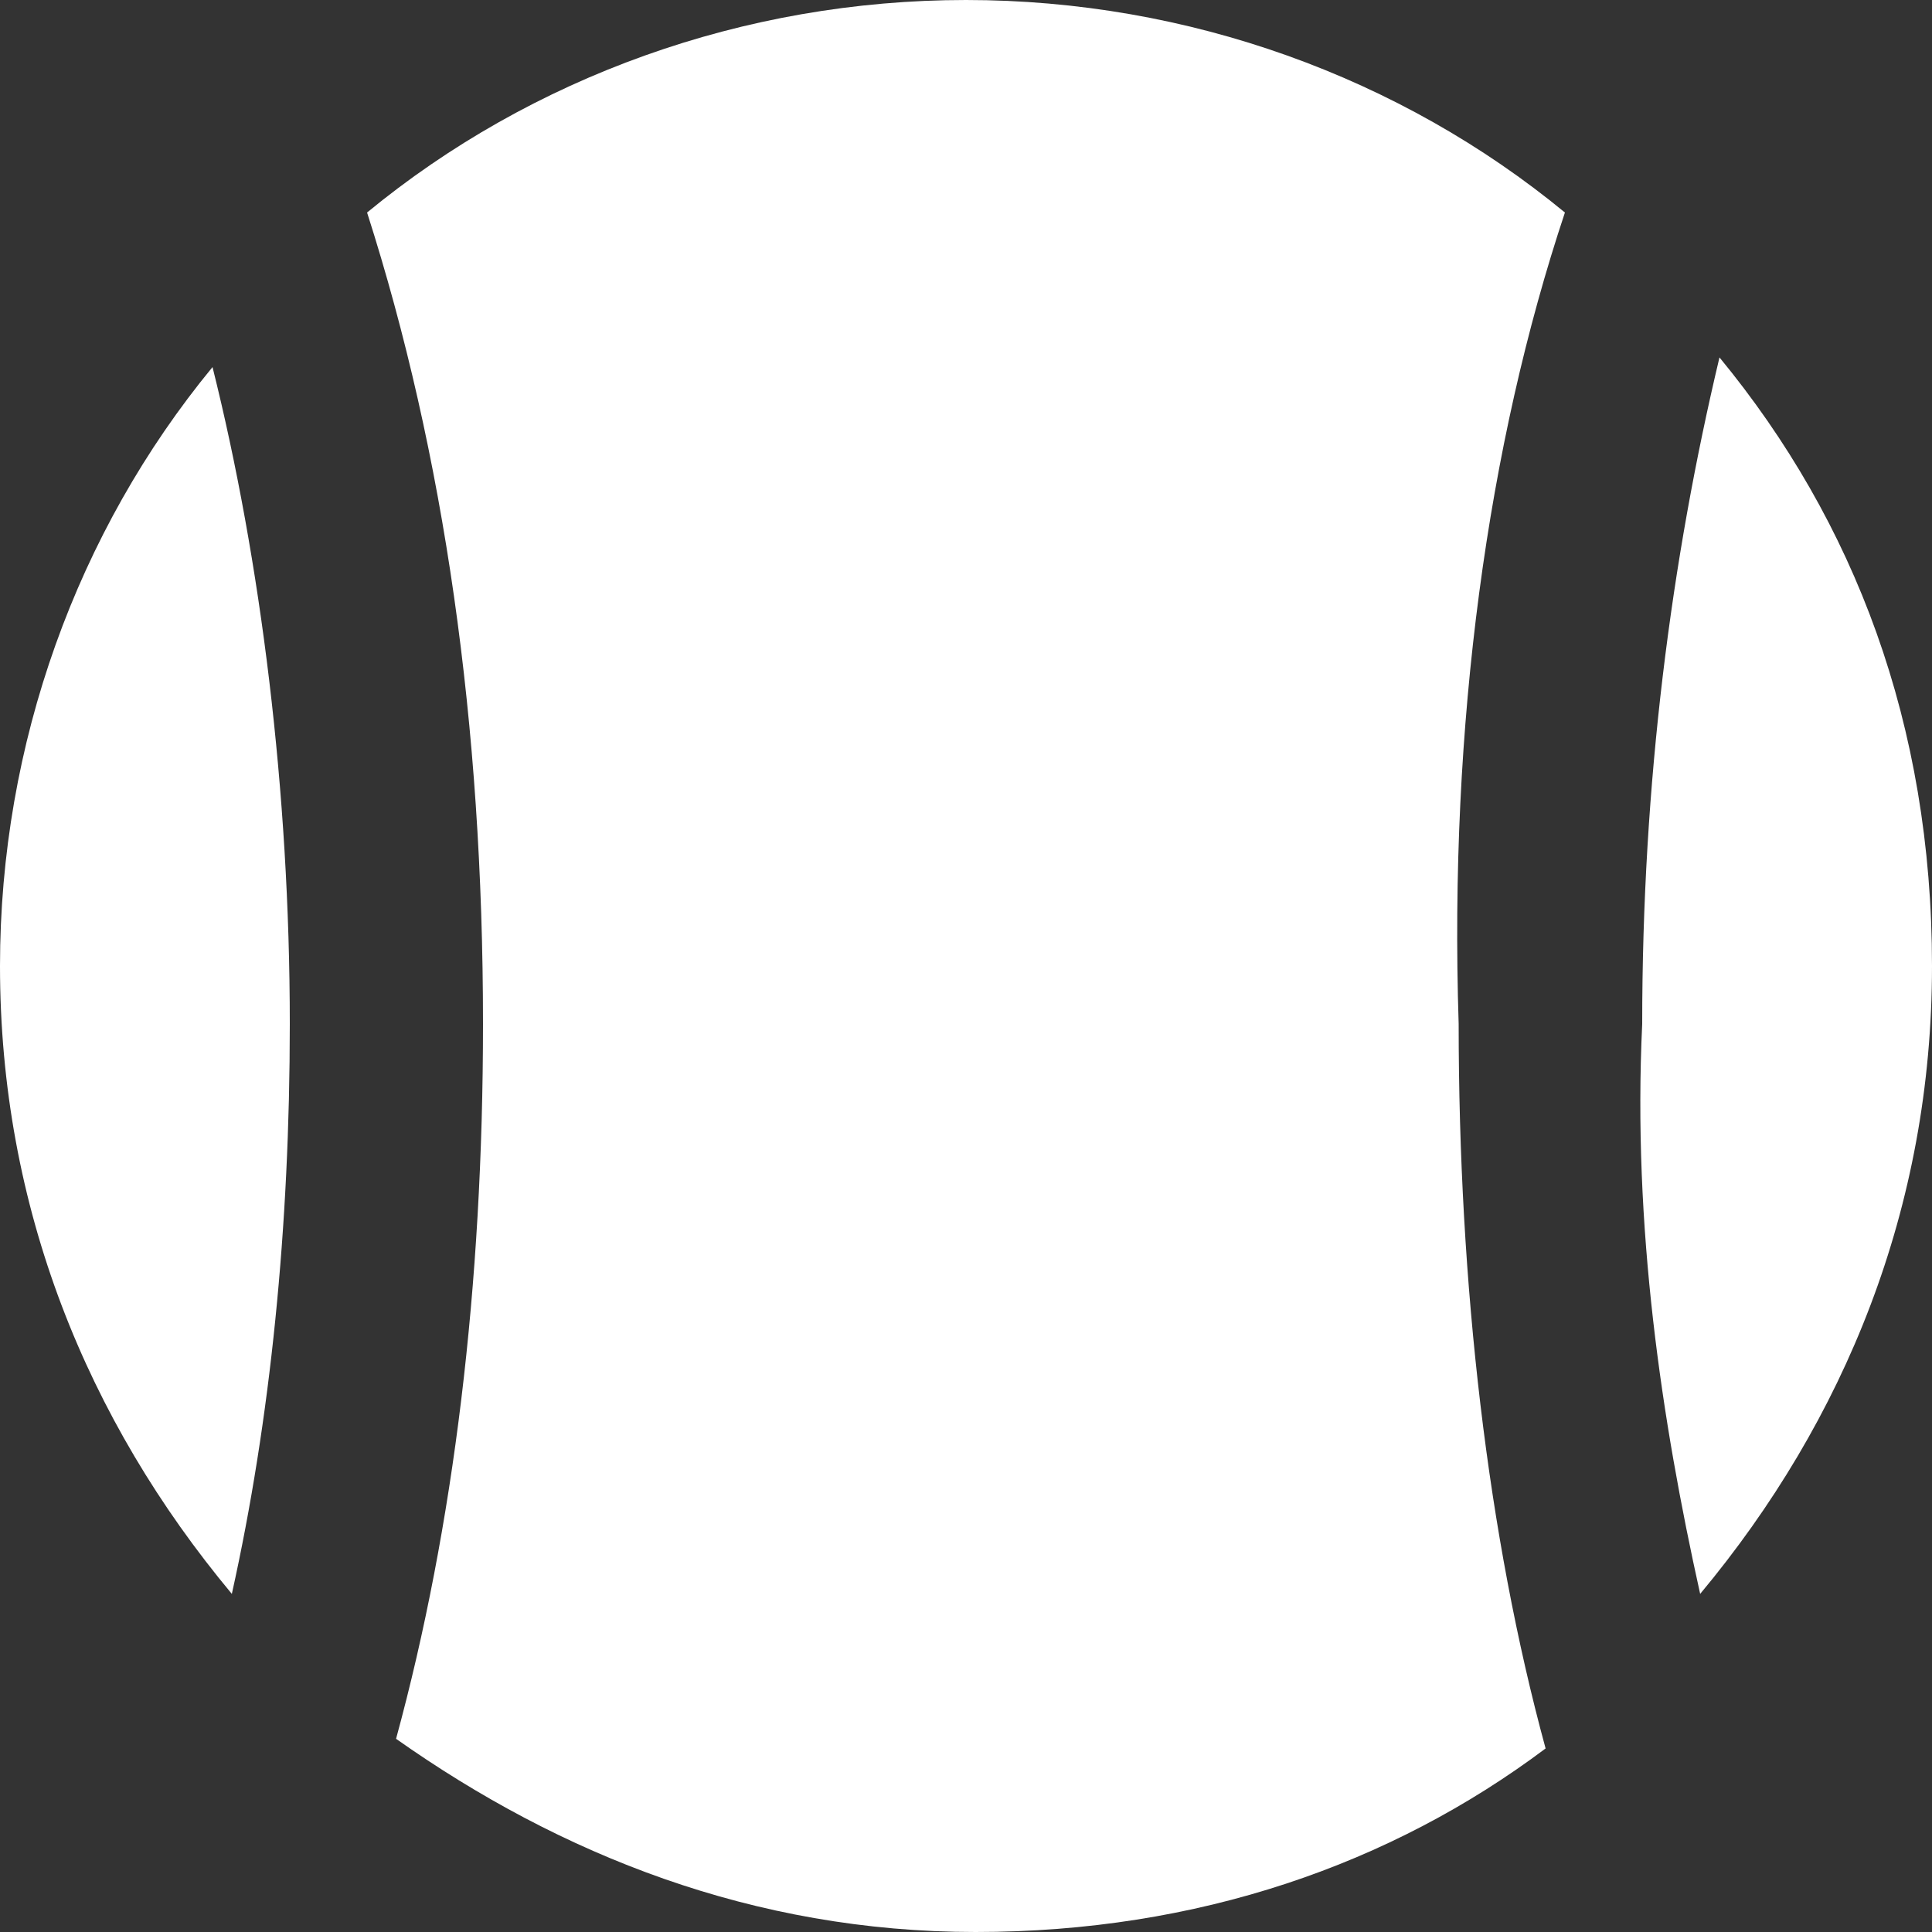 <svg version="1.1" id="_レイヤー_2" xmlns="http://www.w3.org/2000/svg" x="0" y="0" viewBox="0 0 20 20" xml:space="preserve"><rect x="0" y="0" width="20" height="20" fill="#333333" stroke="none"/><style>.st0{fill:#fff}</style><g id="_レイヤー_2のコピー"><path class="st0" d="M16.2 2.2C14.5.8 12.3 0 10 0S5.5.8 3.8 2.2C4.6 4.7 5 7.5 5 10.6c0 2.7-.3 5.2-.9 7.4 1.7 1.2 3.7 2 6 2s4.3-.7 5.9-1.9c-.6-2.2-.9-4.8-.9-7.5-.1-3.1.3-6 1.1-8.4zM17.6 16.5c1.5-1.8 2.4-4 2.4-6.5s-.8-4.6-2.2-6.3c-.5 2.1-.8 4.4-.8 6.9-.1 2.1.2 4.1.6 5.9zM2.4 16.5c.4-1.8.6-3.8.6-5.9 0-2.4-.3-4.8-.8-6.8C.8 5.5 0 7.7 0 10c0 2.5.9 4.7 2.4 6.5z"/></g></svg>